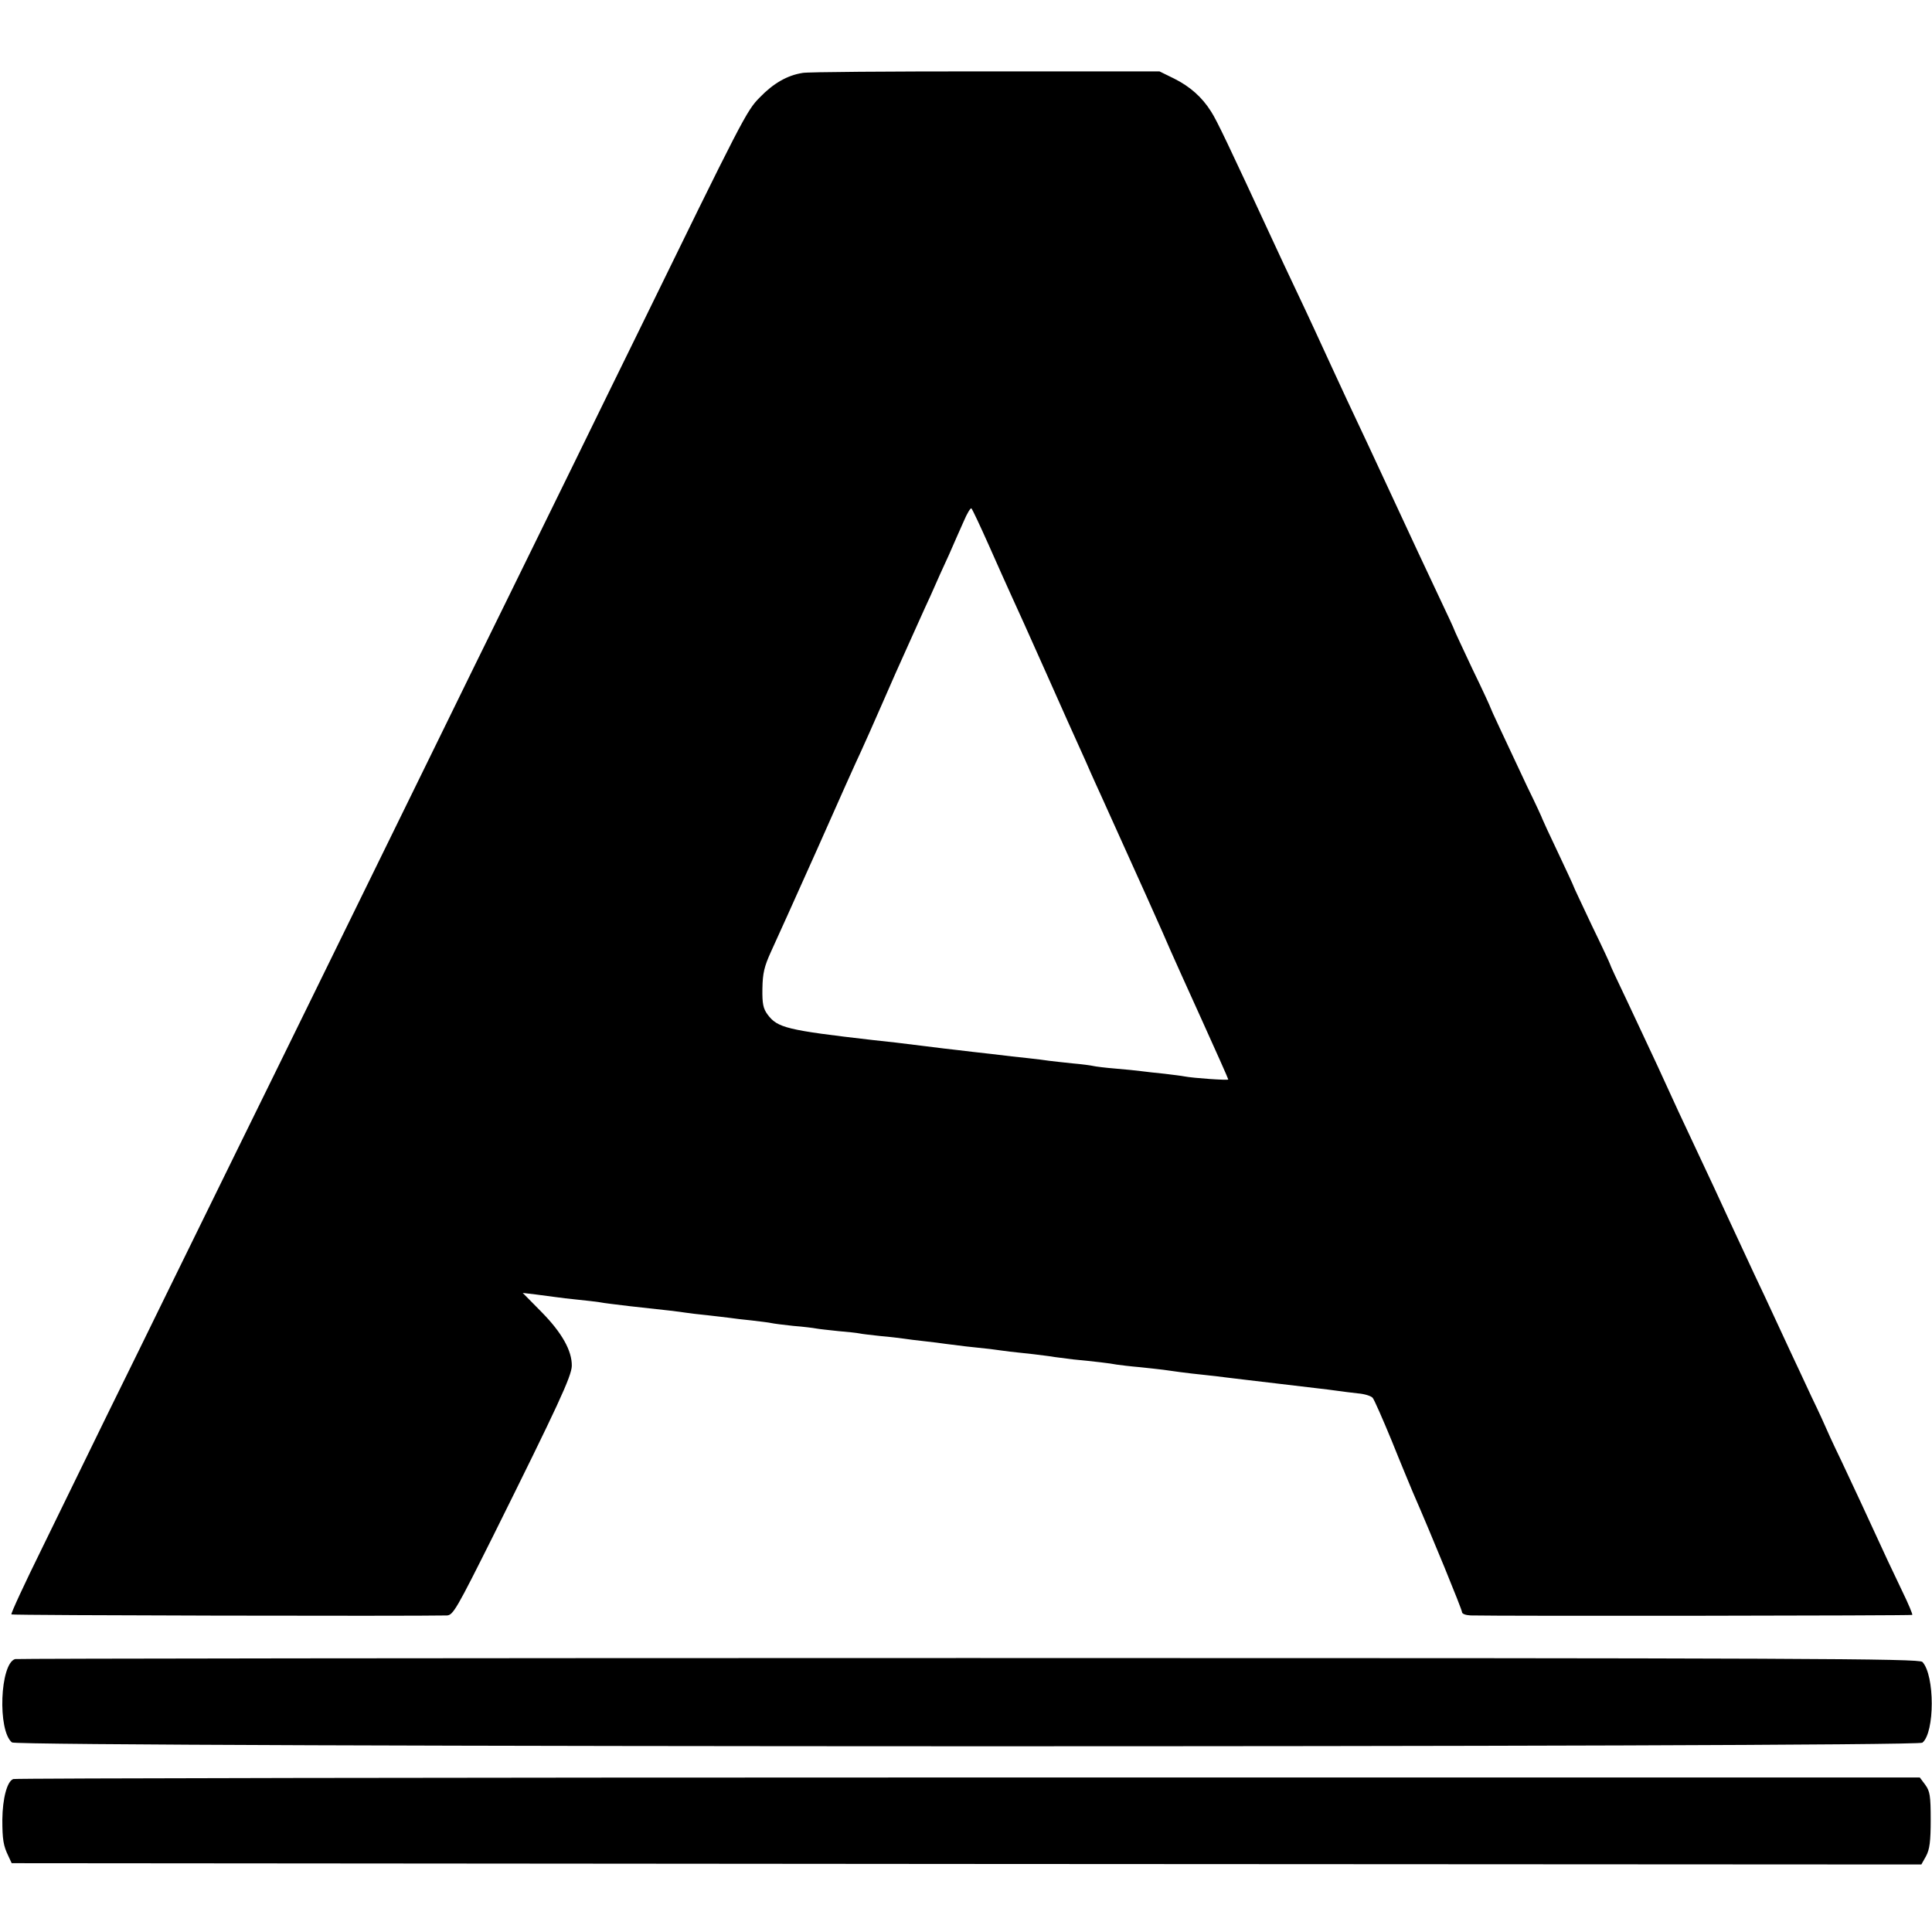 <?xml version="1.0" standalone="no"?>
<!DOCTYPE svg PUBLIC "-//W3C//DTD SVG 20010904//EN"
 "http://www.w3.org/TR/2001/REC-SVG-20010904/DTD/svg10.dtd">
<svg version="1.0" xmlns="http://www.w3.org/2000/svg"
 width="744pt" height="744pt" viewBox="0 0 744 744"
 preserveAspectRatio="xMidYMid meet">
<g transform="translate(0,744) scale(0.1,-0.1)"
fill="#000000" stroke="none">
<path d="M3090 7159 c-58 -9 -112 -40 -164 -94 -51 -51 -65 -79 -476 -920 -54
-110 -162 -330 -240 -490 -78 -159 -195 -398 -260 -530 -65 -132 -182 -370
-260 -530 -135 -275 -227 -463 -500 -1020 -65 -132 -188 -384 -275 -560 -86
-176 -206 -419 -265 -540 -59 -121 -166 -339 -238 -485 -71 -146 -184 -377
-251 -514 -67 -136 -120 -250 -117 -253 4 -4 1545 -7 1677 -4 24 1 38 26 179
308 249 501 301 613 302 653 1 58 -38 128 -117 208 l-72 73 51 -6 c28 -4 62
-8 76 -10 14 -2 52 -7 85 -10 33 -3 71 -8 85 -10 14 -3 66 -9 115 -15 149 -16
189 -21 215 -25 14 -2 52 -7 85 -10 33 -4 71 -8 85 -10 14 -2 52 -7 85 -10 33
-4 67 -8 75 -10 8 -2 47 -7 85 -11 39 -3 78 -8 88 -10 10 -2 48 -6 85 -10 36
-3 73 -7 82 -9 8 -2 44 -6 80 -10 36 -3 76 -8 90 -10 14 -2 50 -7 80 -10 30
-3 66 -8 80 -10 14 -2 50 -6 80 -10 30 -3 72 -8 93 -10 20 -3 54 -7 75 -10 20
-2 62 -7 92 -10 30 -4 67 -8 82 -11 15 -2 47 -6 70 -9 83 -8 143 -15 168 -20
14 -2 54 -7 90 -10 36 -4 76 -8 90 -10 14 -2 43 -6 65 -9 22 -3 65 -8 95 -11
30 -3 69 -8 85 -10 17 -2 50 -6 75 -9 25 -3 86 -10 135 -16 50 -6 110 -13 135
-16 25 -3 61 -7 80 -10 19 -3 55 -7 80 -10 25 -2 50 -10 56 -17 6 -7 39 -82
74 -167 34 -85 71 -173 80 -195 73 -167 190 -453 190 -463 0 -7 14 -12 33 -13
125 -3 1698 -1 1701 2 2 2 -15 43 -38 90 -22 47 -48 101 -57 120 -89 193 -126
273 -178 383 -34 70 -61 130 -61 131 0 1 -24 54 -54 116 -29 63 -65 139 -79
169 -14 30 -43 93 -65 140 -22 47 -55 119 -75 160 -19 41 -64 138 -100 215
-35 77 -84 181 -107 230 -66 140 -108 230 -167 360 -31 66 -84 180 -119 254
-35 73 -64 135 -64 138 0 2 -31 69 -70 149 -38 81 -70 148 -70 150 0 2 -27 60
-60 130 -33 69 -60 128 -60 129 0 2 -26 59 -59 126 -94 200 -141 300 -141 303
0 2 -31 70 -70 150 -38 81 -70 149 -70 151 0 2 -24 54 -54 117 -29 62 -68 145
-86 183 -194 418 -230 494 -273 585 -42 91 -66 142 -127 275 -15 33 -49 105
-75 160 -26 55 -60 127 -75 160 -182 393 -224 481 -246 515 -35 56 -82 97
-142 127 l-57 28 -670 0 c-369 0 -686 -2 -705 -6z m718 -1819 c33 -74 71 -160
85 -190 14 -30 75 -165 135 -300 60 -135 119 -267 132 -295 12 -27 31 -68 40
-90 10 -22 29 -65 43 -95 117 -258 253 -561 264 -589 8 -19 62 -138 119 -264
57 -126 104 -231 104 -234 0 -4 -134 5 -170 12 -9 2 -43 6 -75 10 -33 3 -73 8
-90 10 -16 2 -61 7 -100 10 -38 3 -77 8 -85 10 -8 2 -44 7 -80 10 -36 4 -76 8
-90 10 -14 2 -50 7 -80 10 -30 3 -93 10 -140 16 -47 5 -105 12 -130 15 -25 3
-81 9 -125 15 -103 13 -138 17 -205 24 -330 38 -366 47 -404 98 -17 23 -21 42
-20 100 1 59 7 85 33 142 18 39 98 216 178 395 79 179 155 348 168 375 13 28
49 109 80 180 31 72 77 175 102 230 25 55 63 141 86 190 22 50 54 122 72 160
17 39 42 96 56 127 13 31 27 54 30 50 4 -4 34 -68 67 -142z"/>
<path d="M58 1051 c-58 -18 -68 -275 -12 -321 22 -19 7335 -20 7357 -1 48 39
48 260 0 311 -12 13 -434 15 -3673 15 -2013 0 -3666 -2 -3672 -4z"/>
<path d="M51 589 c-24 -9 -41 -75 -42 -156 0 -77 4 -101 23 -140 l13 -28 3677
-3 3677 -2 18 32 c14 26 18 57 18 140 0 93 -3 110 -21 135 l-21 28 -3662 0
c-2014 0 -3670 -3 -3680 -6z"/>
</g>
</svg>
